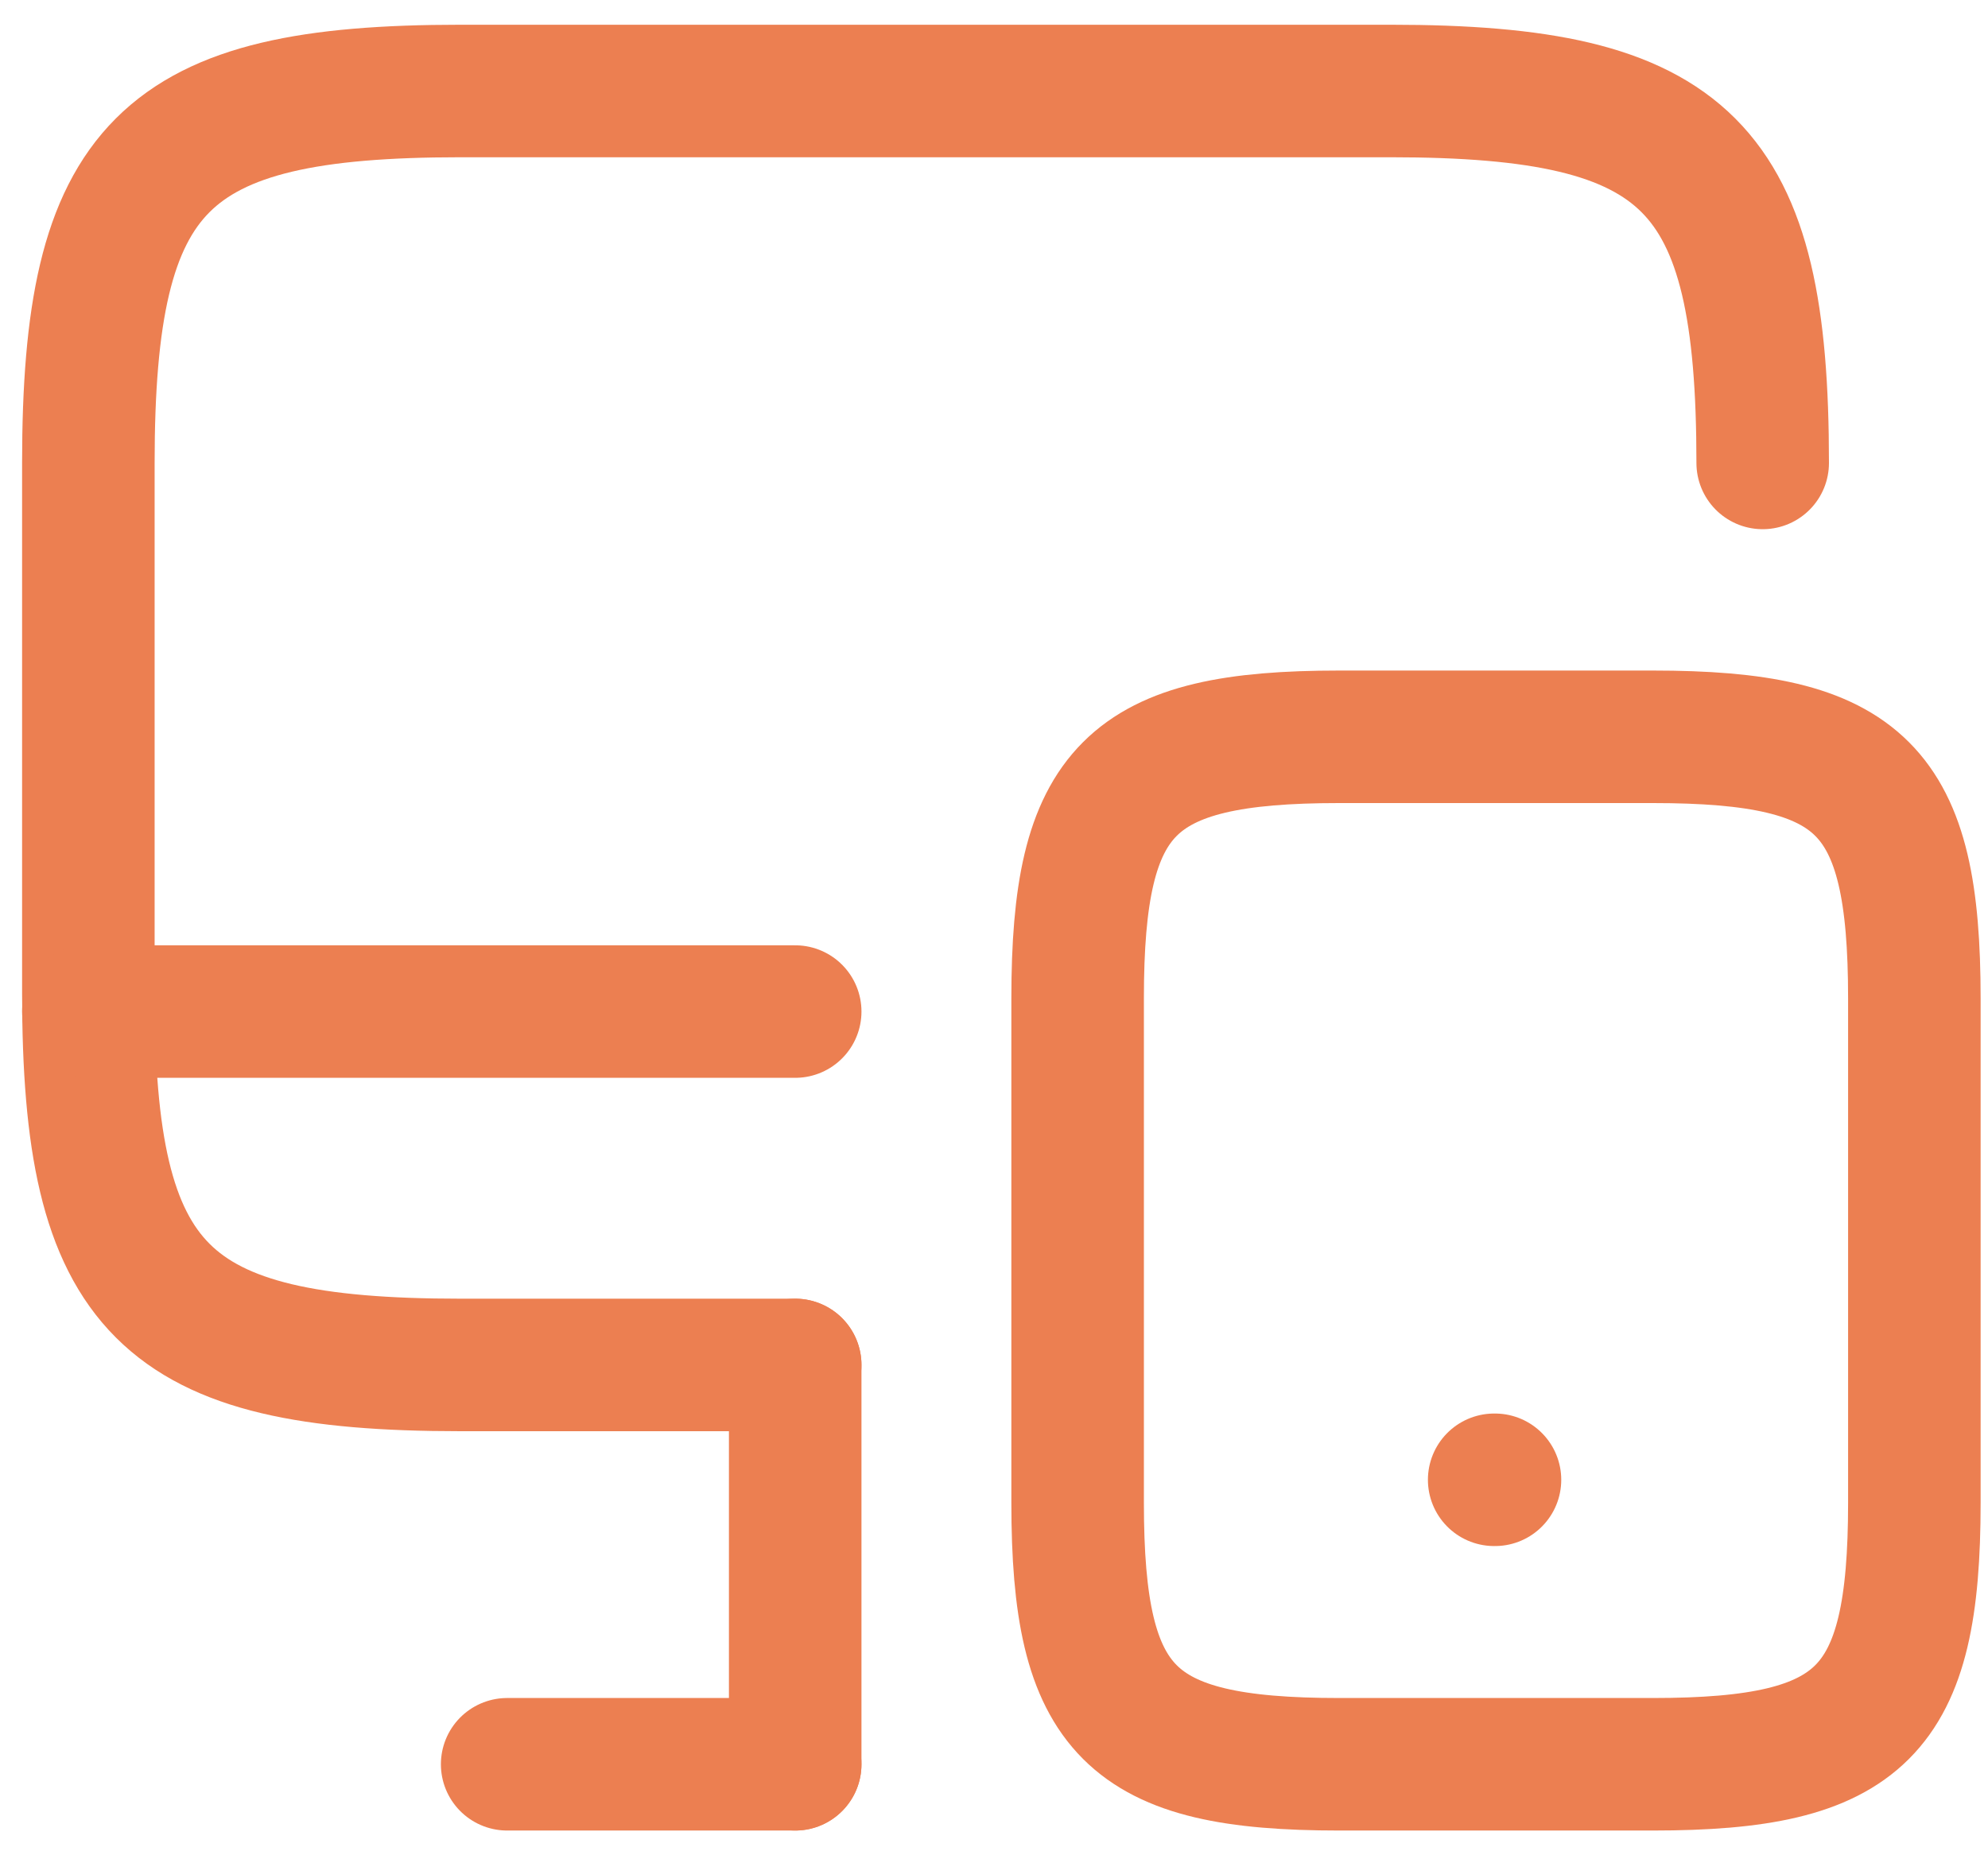 <svg fill="none" height="42" viewBox="0 0 45 42" width="45" xmlns="http://www.w3.org/2000/svg"><g stroke="#ec7f51" stroke-linecap="round" stroke-linejoin="round" stroke-width="3"><path d="m18 30.9h-7.58c-6.74 0-8.42-1.68-8.42-8.42v-12c0-6.74 1.68-8.42 8.42-8.42h21.06c6.74 0 8.42 1.68 8.42 8.42"/><path d="m18 39.94v-9.04"/><path d="m2 22.9h16"/><path d="m11.48 39.94h6.52"/><path d="m43.333 22.6v11.42c0 4.74-1.18 5.92-5.92 5.92h-7.1c-4.74 0-5.92-1.18-5.92-5.92v-11.42c0-4.74 1.18-5.92 5.92-5.92h7.1c4.74 0 5.92 1.18 5.92 5.92z"/><path d="m33.822 33.5h.018"/></g></svg>